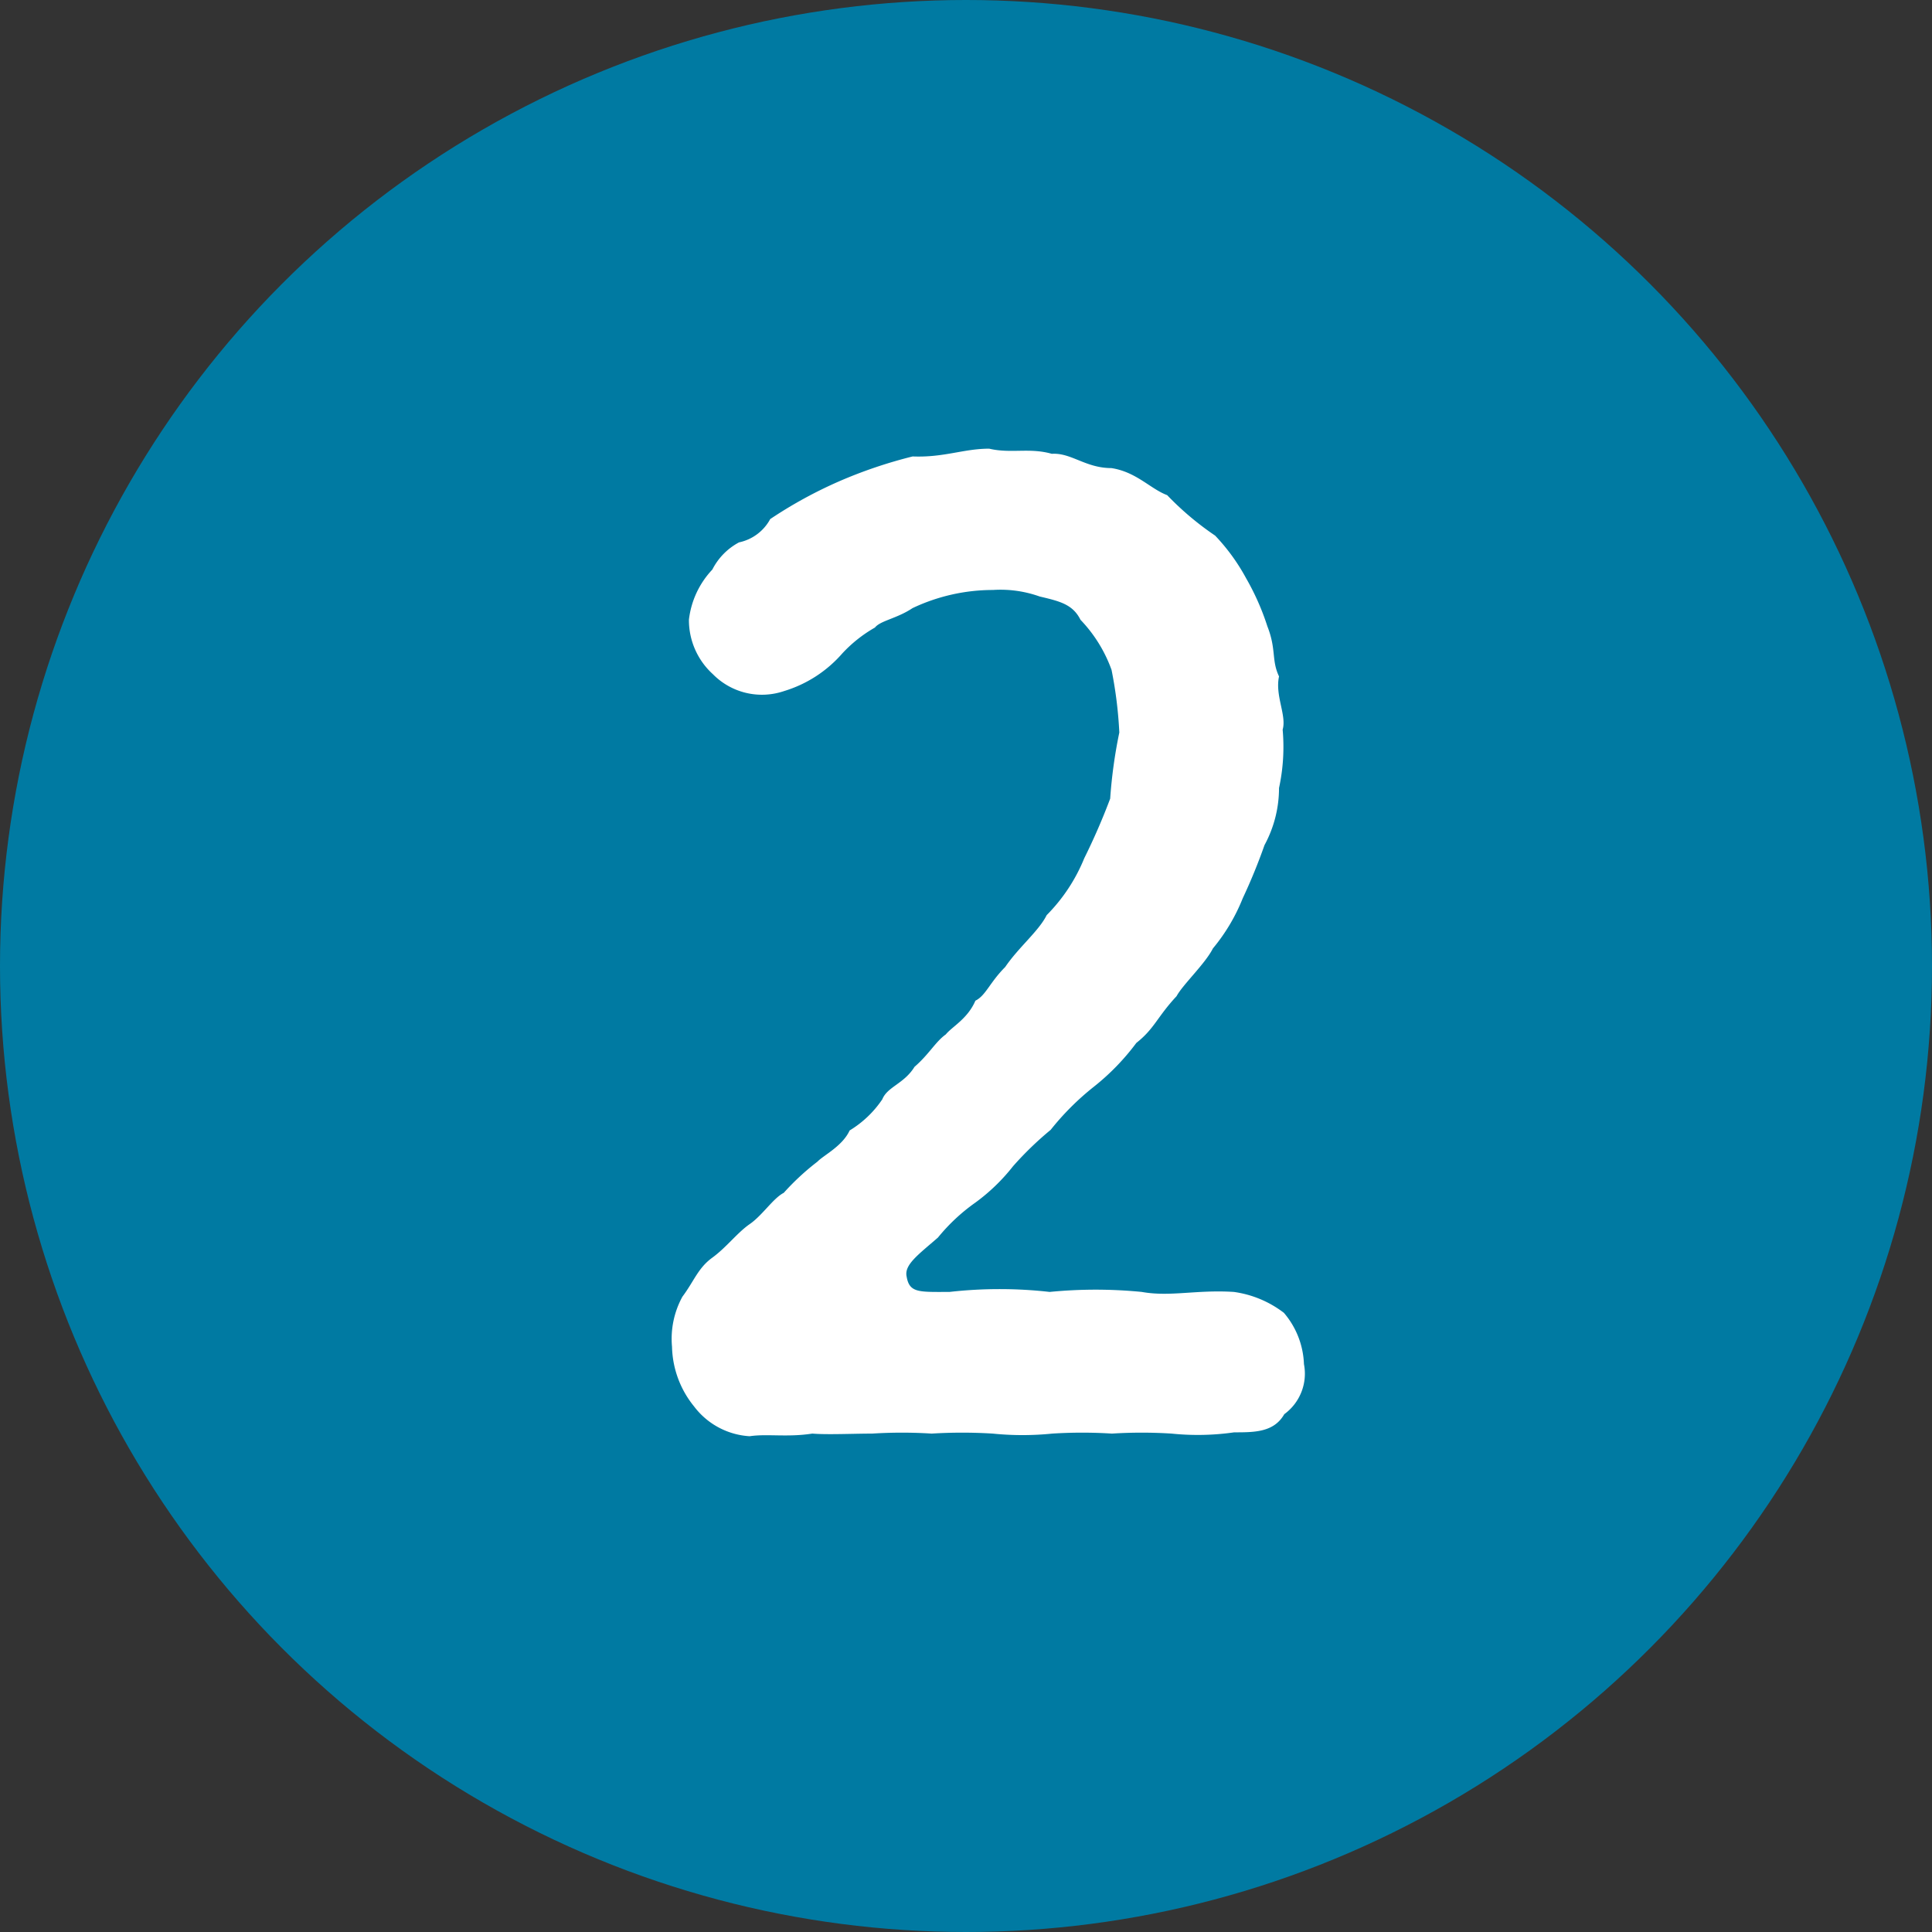 <svg xmlns="http://www.w3.org/2000/svg" width="15.424" height="15.424" viewBox="0 0 15.424 15.424">
  <rect x="0" y="0" width="15.424" height="15.424" fill="#333333" stroke="none"/>
  <g id="レイヤー_2" data-name="レイヤー 2">
    <g id="レイヤー_1-2" data-name="レイヤー 1">
      <g id="num_2" data-name="num 2">
        <circle cx="7.712" cy="7.712" r="7.712" fill="#007aa2"/>
        <path d="M10.41,10.89a.4.4,0,0,1-.157.4c-.083.145-.238.145-.4.145a2.041,2.041,0,0,1-.5.01,3.78,3.78,0,0,0-.476,0,3.78,3.78,0,0,0-.476,0,2.366,2.366,0,0,1-.476,0,3.957,3.957,0,0,0-.487,0,3.748,3.748,0,0,0-.475,0c-.145,0-.362.01-.478,0-.2.031-.361,0-.5.021a.6.6,0,0,1-.444-.238.781.781,0,0,1-.176-.476.7.7,0,0,1,.083-.4c.093-.124.124-.228.238-.311s.2-.2.3-.269.188-.207.271-.249a1.98,1.98,0,0,1,.269-.249c.05-.052.2-.124.257-.249a.838.838,0,0,0,.261-.249c.04-.1.174-.124.257-.259.116-.1.167-.2.25-.259.05-.062.174-.124.236-.269.083-.041.114-.145.238-.269.105-.155.269-.288.331-.414a1.382,1.382,0,0,0,.3-.454,5.146,5.146,0,0,0,.207-.476,3.92,3.92,0,0,1,.073-.528,3.365,3.365,0,0,0-.062-.5,1.13,1.13,0,0,0-.248-.4C8.564,4.824,8.46,4.8,8.3,4.762a.93.93,0,0,0-.373-.052,1.5,1.5,0,0,0-.642.145c-.124.083-.257.1-.3.155a1.088,1.088,0,0,0-.261.207,1,1,0,0,1-.464.3.549.549,0,0,1-.569-.135A.583.583,0,0,1,5.5,4.947a.7.7,0,0,1,.187-.4A.505.505,0,0,1,5.9,4.33a.369.369,0,0,0,.249-.186,3.541,3.541,0,0,1,.547-.3,3.726,3.726,0,0,1,.59-.2c.25.01.406-.062.611-.062.176.041.321-.01.5.041.155-.01.269.114.476.114.2.031.311.166.445.216a2.366,2.366,0,0,0,.383.323,1.589,1.589,0,0,1,.247.34A2,2,0,0,1,10.118,5c.073.186.031.269.093.4-.033.155.062.311.029.425a1.552,1.552,0,0,1-.029.466.957.957,0,0,1-.116.456,4.547,4.547,0,0,1-.174.425,1.487,1.487,0,0,1-.238.4c-.062.123-.24.288-.29.381-.155.166-.176.259-.321.373a1.869,1.869,0,0,1-.342.352,2.128,2.128,0,0,0-.342.342,2.653,2.653,0,0,0-.3.29,1.527,1.527,0,0,1-.3.29,1.5,1.5,0,0,0-.3.28c-.155.135-.271.217-.25.311.022.133.1.123.342.123a3.567,3.567,0,0,1,.8,0,3.761,3.761,0,0,1,.735,0c.228.041.435-.019.735,0a.847.847,0,0,1,.4.167A.666.666,0,0,1,10.41,10.89Z" fill="#fff"/>
      </g>
    </g>
  </g>
</svg>
